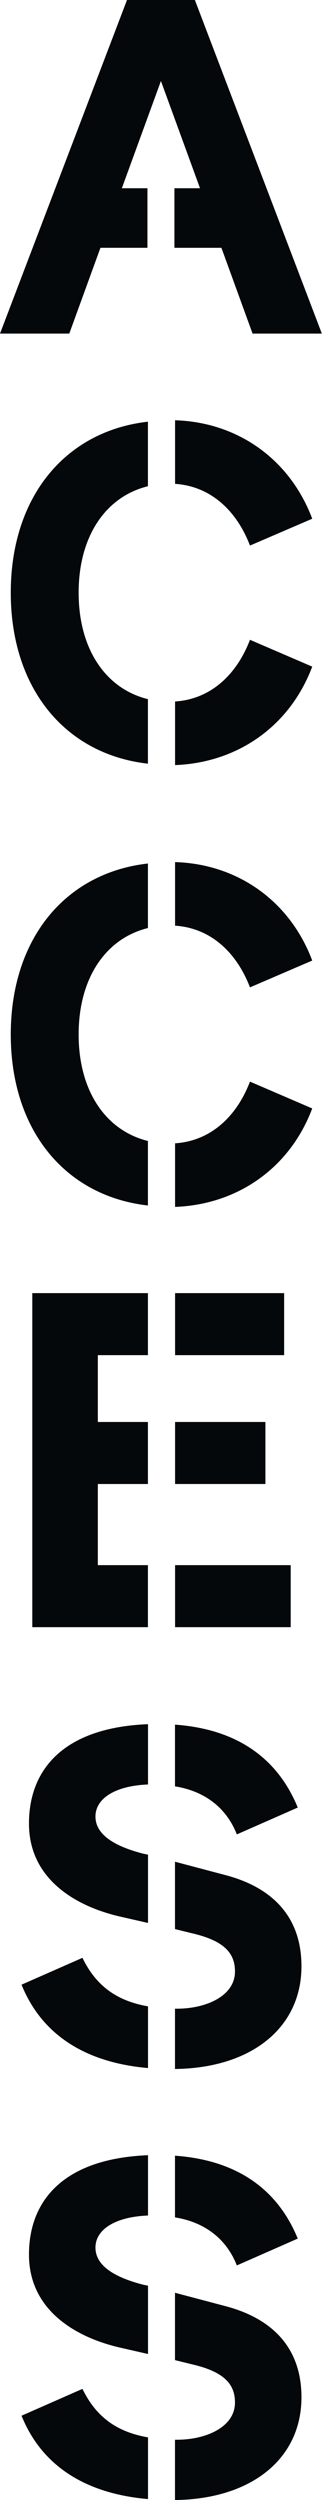<svg xmlns="http://www.w3.org/2000/svg" viewBox="0 0 30 232"><defs><path id="a" d="M.017 0h29.878v30.957H.017z"/></defs><g fill="none" fill-rule="evenodd"><path fill="#05080B" d="M23.458 30.957l-2.894-7.96H16.2v-5.529h2.377l-3.63-9.95-3.629 9.95h2.377v5.528H9.33l-2.894 7.96H0L11.794 0H18.1l11.794 30.957h-6.437M16.26 65.098c3.349-.218 5.74-2.535 6.957-5.726L29 61.863c-2.087 5.552-6.957 8.918-12.74 9.137v-5.902zm0-20.196V39c5.783.175 10.653 3.585 12.74 9.137l-5.783 2.491c-1.217-3.19-3.608-5.508-6.956-5.726zM1 55c0-8.874 5.043-14.994 12.74-15.869v5.99c-3.914.96-6.436 4.633-6.436 9.879 0 5.246 2.522 8.918 6.435 9.88v5.989C6.043 69.994 1 63.874 1 54.999zM16.26 106.098c3.349-.218 5.74-2.535 6.957-5.726L29 102.863c-2.087 5.552-6.957 8.918-12.74 9.137v-5.902zm0-20.196V80c5.783.175 10.653 3.585 12.74 9.137l-5.783 2.491c-1.217-3.19-3.608-5.508-6.956-5.726zM1 96c0-8.874 5.043-14.994 12.74-15.869v5.99c-3.914.961-6.436 4.633-6.436 9.879 0 5.246 2.522 8.918 6.435 9.88v5.989C6.043 110.994 1 104.874 1 96zM16.261 151H27v-5.757H16.261V151zm0-13.286h8.391v-5.757h-8.391v5.757zm0-11.957h10.13V120h-10.13v5.757zm-2.522 0H9.087v6.2h4.652v5.757H9.087v7.529h4.652V151H3v-31h10.74v5.757zM16.252 186.404h.173c2.721 0 5.399-1.18 5.399-3.453 0-1.661-.95-2.842-3.973-3.541l-1.599-.394v-6.251l4.621 1.224c4.233 1.093 7.127 3.716 7.127 8.48 0 5.684-4.621 9.444-11.748 9.531v-5.596zm0-20.634v-5.726c6.133.437 9.675 3.453 11.403 7.694l-5.659 2.492c-.777-2.011-2.504-3.935-5.744-4.46zm-5.182 12.066c-4.103-.962-8.38-3.497-8.38-8.612s3.327-8.918 11.058-9.224v5.596c-3.153.13-4.881 1.355-4.881 2.972 0 1.749 1.9 2.798 4.448 3.454l.433.087v6.34l-2.678-.613zM2 184.175l5.658-2.492c1.209 2.492 3.066 3.979 6.09 4.503v5.727c-6.004-.525-9.934-3.235-11.748-7.738zM16.252 226.404h.173c2.721 0 5.399-1.18 5.399-3.453 0-1.661-.95-2.842-3.973-3.541l-1.599-.394v-6.251l4.621 1.224c4.233 1.093 7.127 3.716 7.127 8.48 0 5.684-4.621 9.443-11.748 9.531v-5.596zm0-20.634v-5.726c6.133.437 9.675 3.453 11.403 7.694l-5.659 2.491c-.777-2.01-2.504-3.934-5.744-4.459zm-5.182 12.066c-4.103-.962-8.38-3.497-8.38-8.612s3.327-8.918 11.058-9.224v5.596c-3.153.13-4.881 1.355-4.881 2.972 0 1.749 1.9 2.798 4.448 3.454l.433.087v6.34l-2.678-.613zM2 224.175l5.658-2.492c1.209 2.492 3.066 3.978 6.09 4.503v5.726c-6.004-.524-9.934-3.234-11.748-7.737z"/></g></svg>